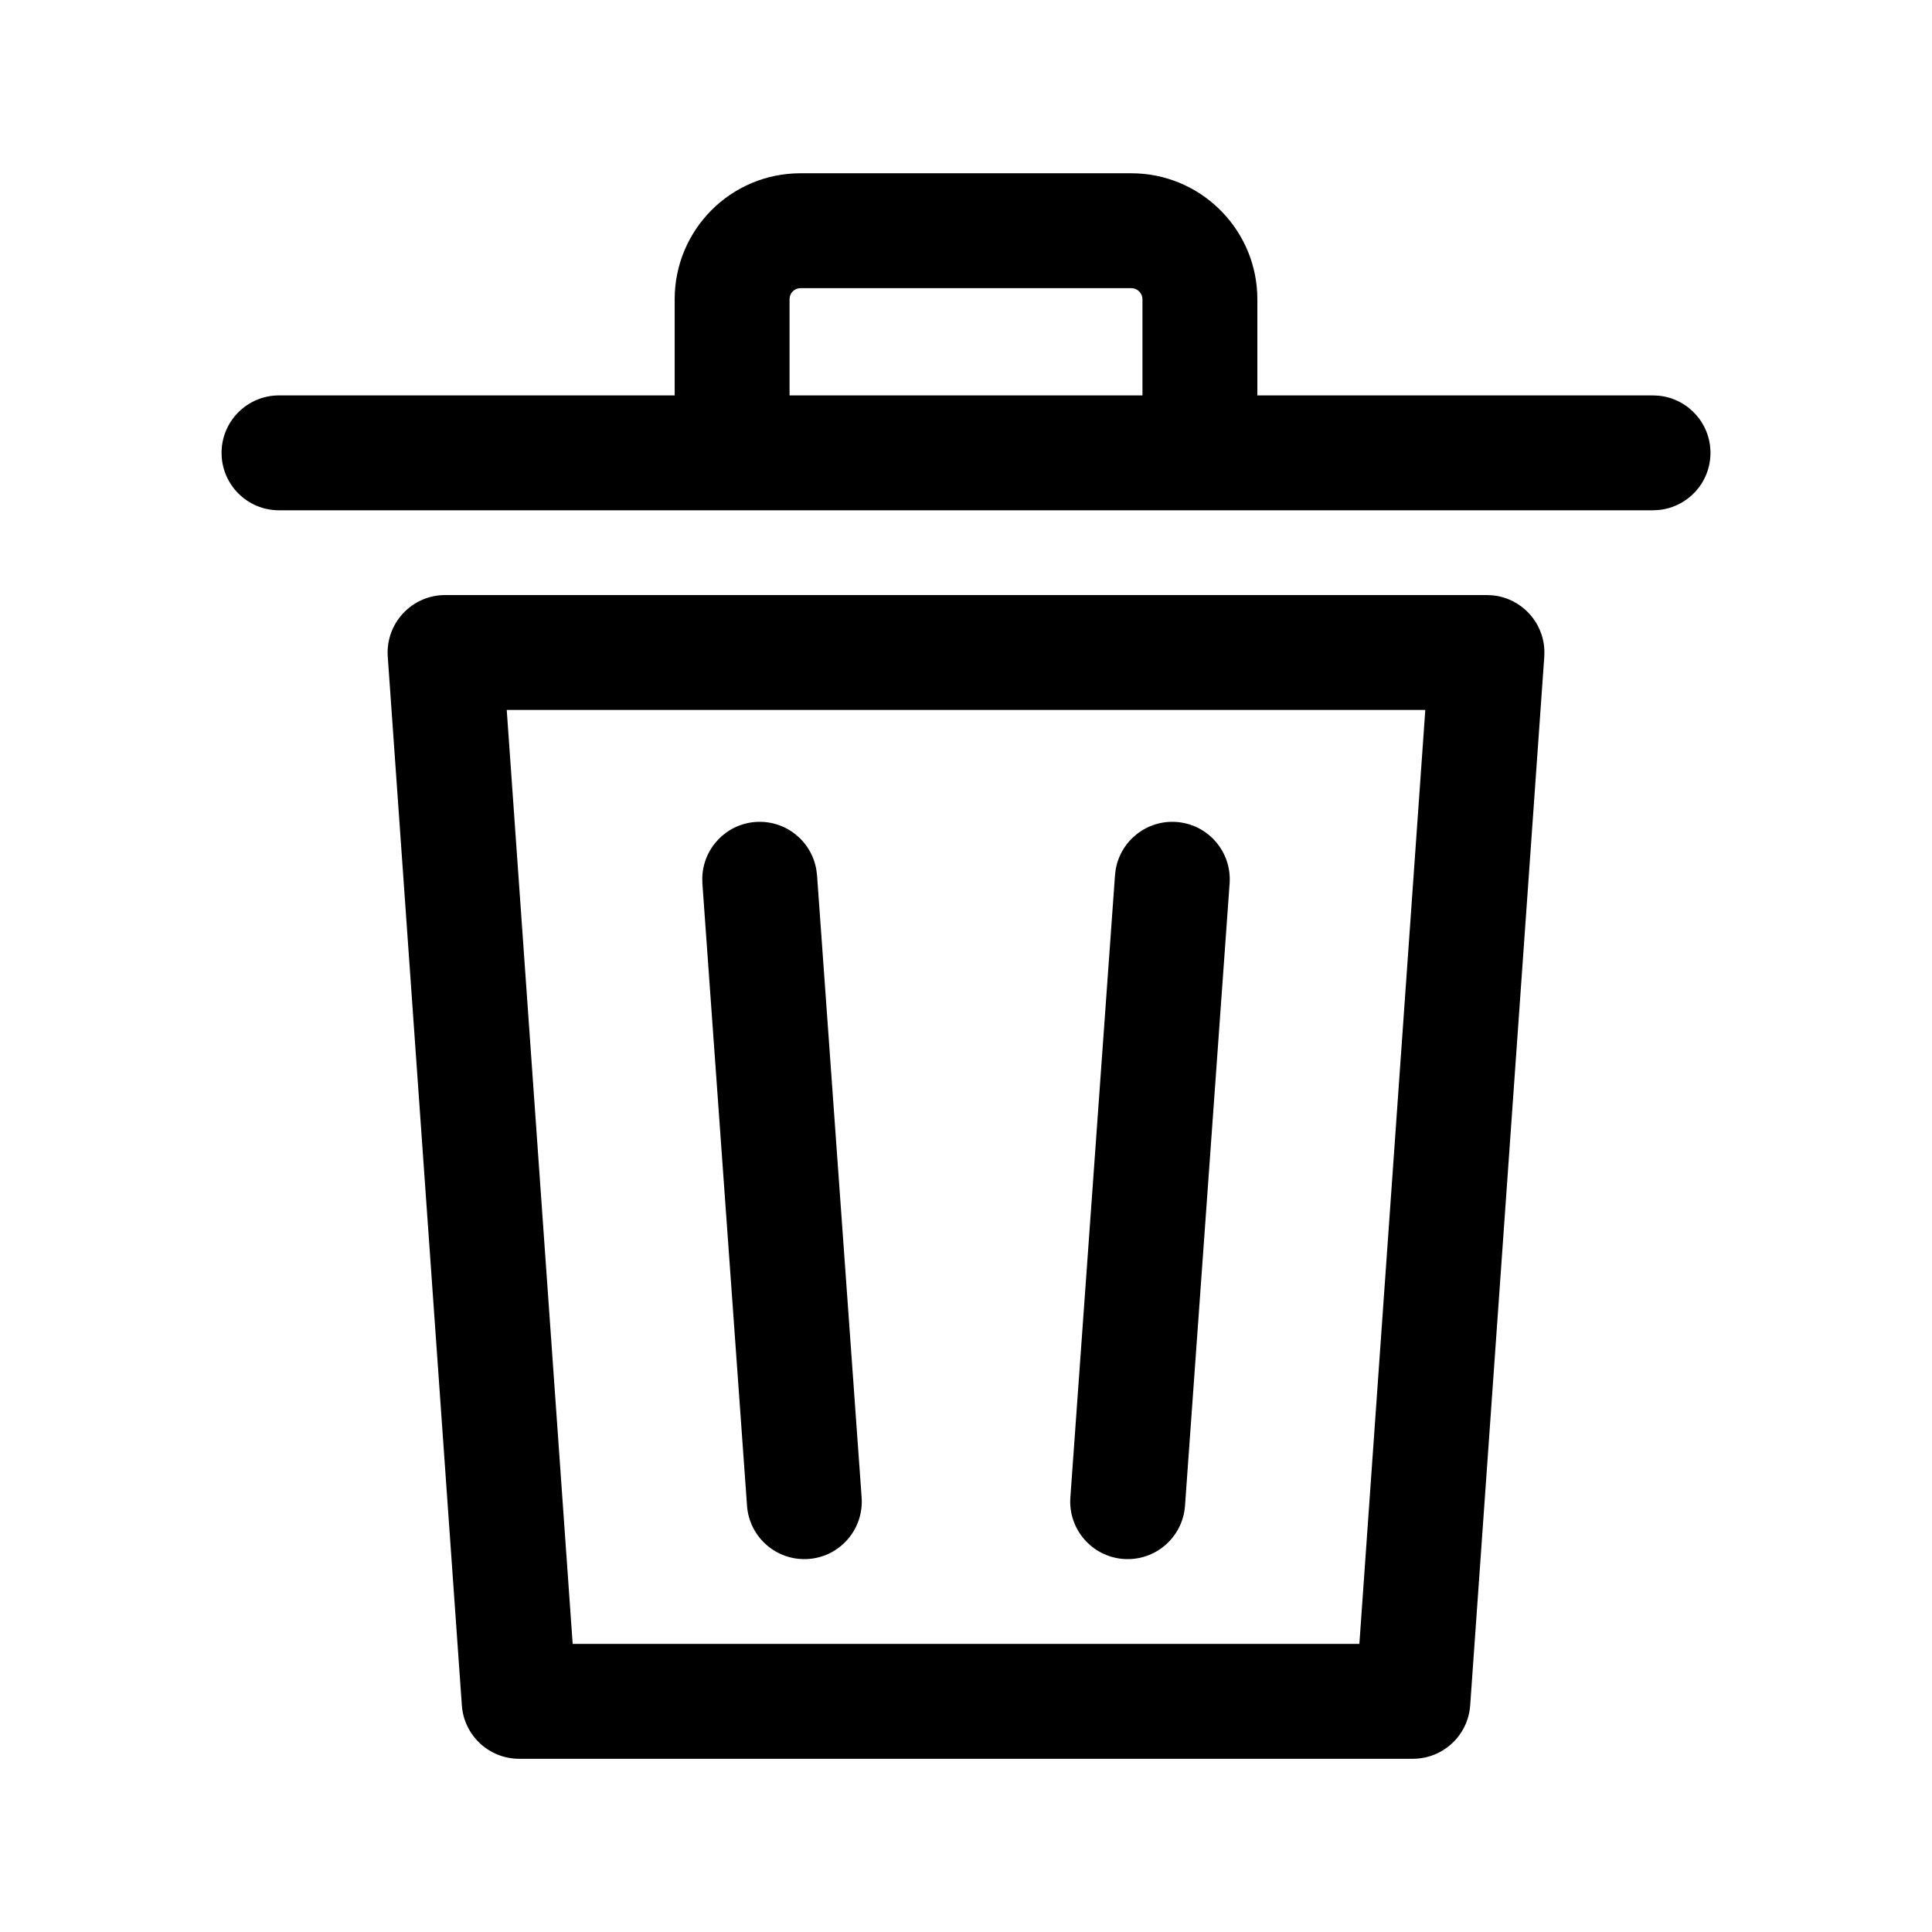 <svg width="56" height="56" viewBox="0 0 56 56" fill="none" xmlns="http://www.w3.org/2000/svg">
<path d="M21.901 23.825C22.761 23.764 23.515 24.367 23.66 25.198L23.682 25.367L24.975 43.407C25.04 44.325 24.35 45.122 23.433 45.188C22.516 45.253 21.719 44.563 21.653 43.646L20.359 25.606L20.356 25.435C20.382 24.591 21.042 23.887 21.901 23.825Z" fill="black"/>
<path d="M34.099 23.825C35.016 23.891 35.706 24.688 35.641 25.606L34.348 43.646C34.282 44.563 33.485 45.253 32.567 45.188C31.651 45.122 30.96 44.324 31.025 43.407L32.319 25.367L32.34 25.198C32.485 24.367 33.239 23.764 34.099 23.825Z" fill="black"/>
<path fill-rule="evenodd" clip-rule="evenodd" d="M43.273 17.257C43.671 17.298 44.043 17.483 44.318 17.779C44.594 18.074 44.752 18.458 44.765 18.859L44.762 19.03L42.614 49.431C42.553 50.303 41.828 50.978 40.954 50.979H15.047C14.173 50.979 13.448 50.303 13.387 49.431L11.239 19.03C11.207 18.57 11.368 18.116 11.683 17.779C11.998 17.441 12.438 17.248 12.9 17.248H43.101L43.273 17.257ZM16.599 47.649H39.402L41.313 20.578H14.688L16.599 47.649Z" fill="black"/>
<path fill-rule="evenodd" clip-rule="evenodd" d="M32.981 5.027C34.907 5.125 36.445 6.723 36.445 8.673V11.461H47.914L48.084 11.47C48.923 11.555 49.579 12.264 49.579 13.126C49.579 13.988 48.923 14.697 48.084 14.782L47.914 14.791H34.799C34.793 14.791 34.786 14.792 34.78 14.792C34.774 14.792 34.768 14.791 34.762 14.791H21.239C21.233 14.791 21.227 14.792 21.221 14.792C21.215 14.792 21.208 14.791 21.202 14.791H8.087C7.167 14.791 6.422 14.046 6.422 13.126C6.422 12.207 7.168 11.461 8.087 11.461H19.556V8.673C19.556 6.668 21.174 5.022 23.207 5.022H32.794L32.981 5.027ZM23.207 8.352C23.027 8.352 22.886 8.492 22.886 8.673V11.461H33.115V8.673C33.115 8.521 33.002 8.389 32.857 8.359L32.794 8.352H23.207Z" fill="black"/>
</svg>

